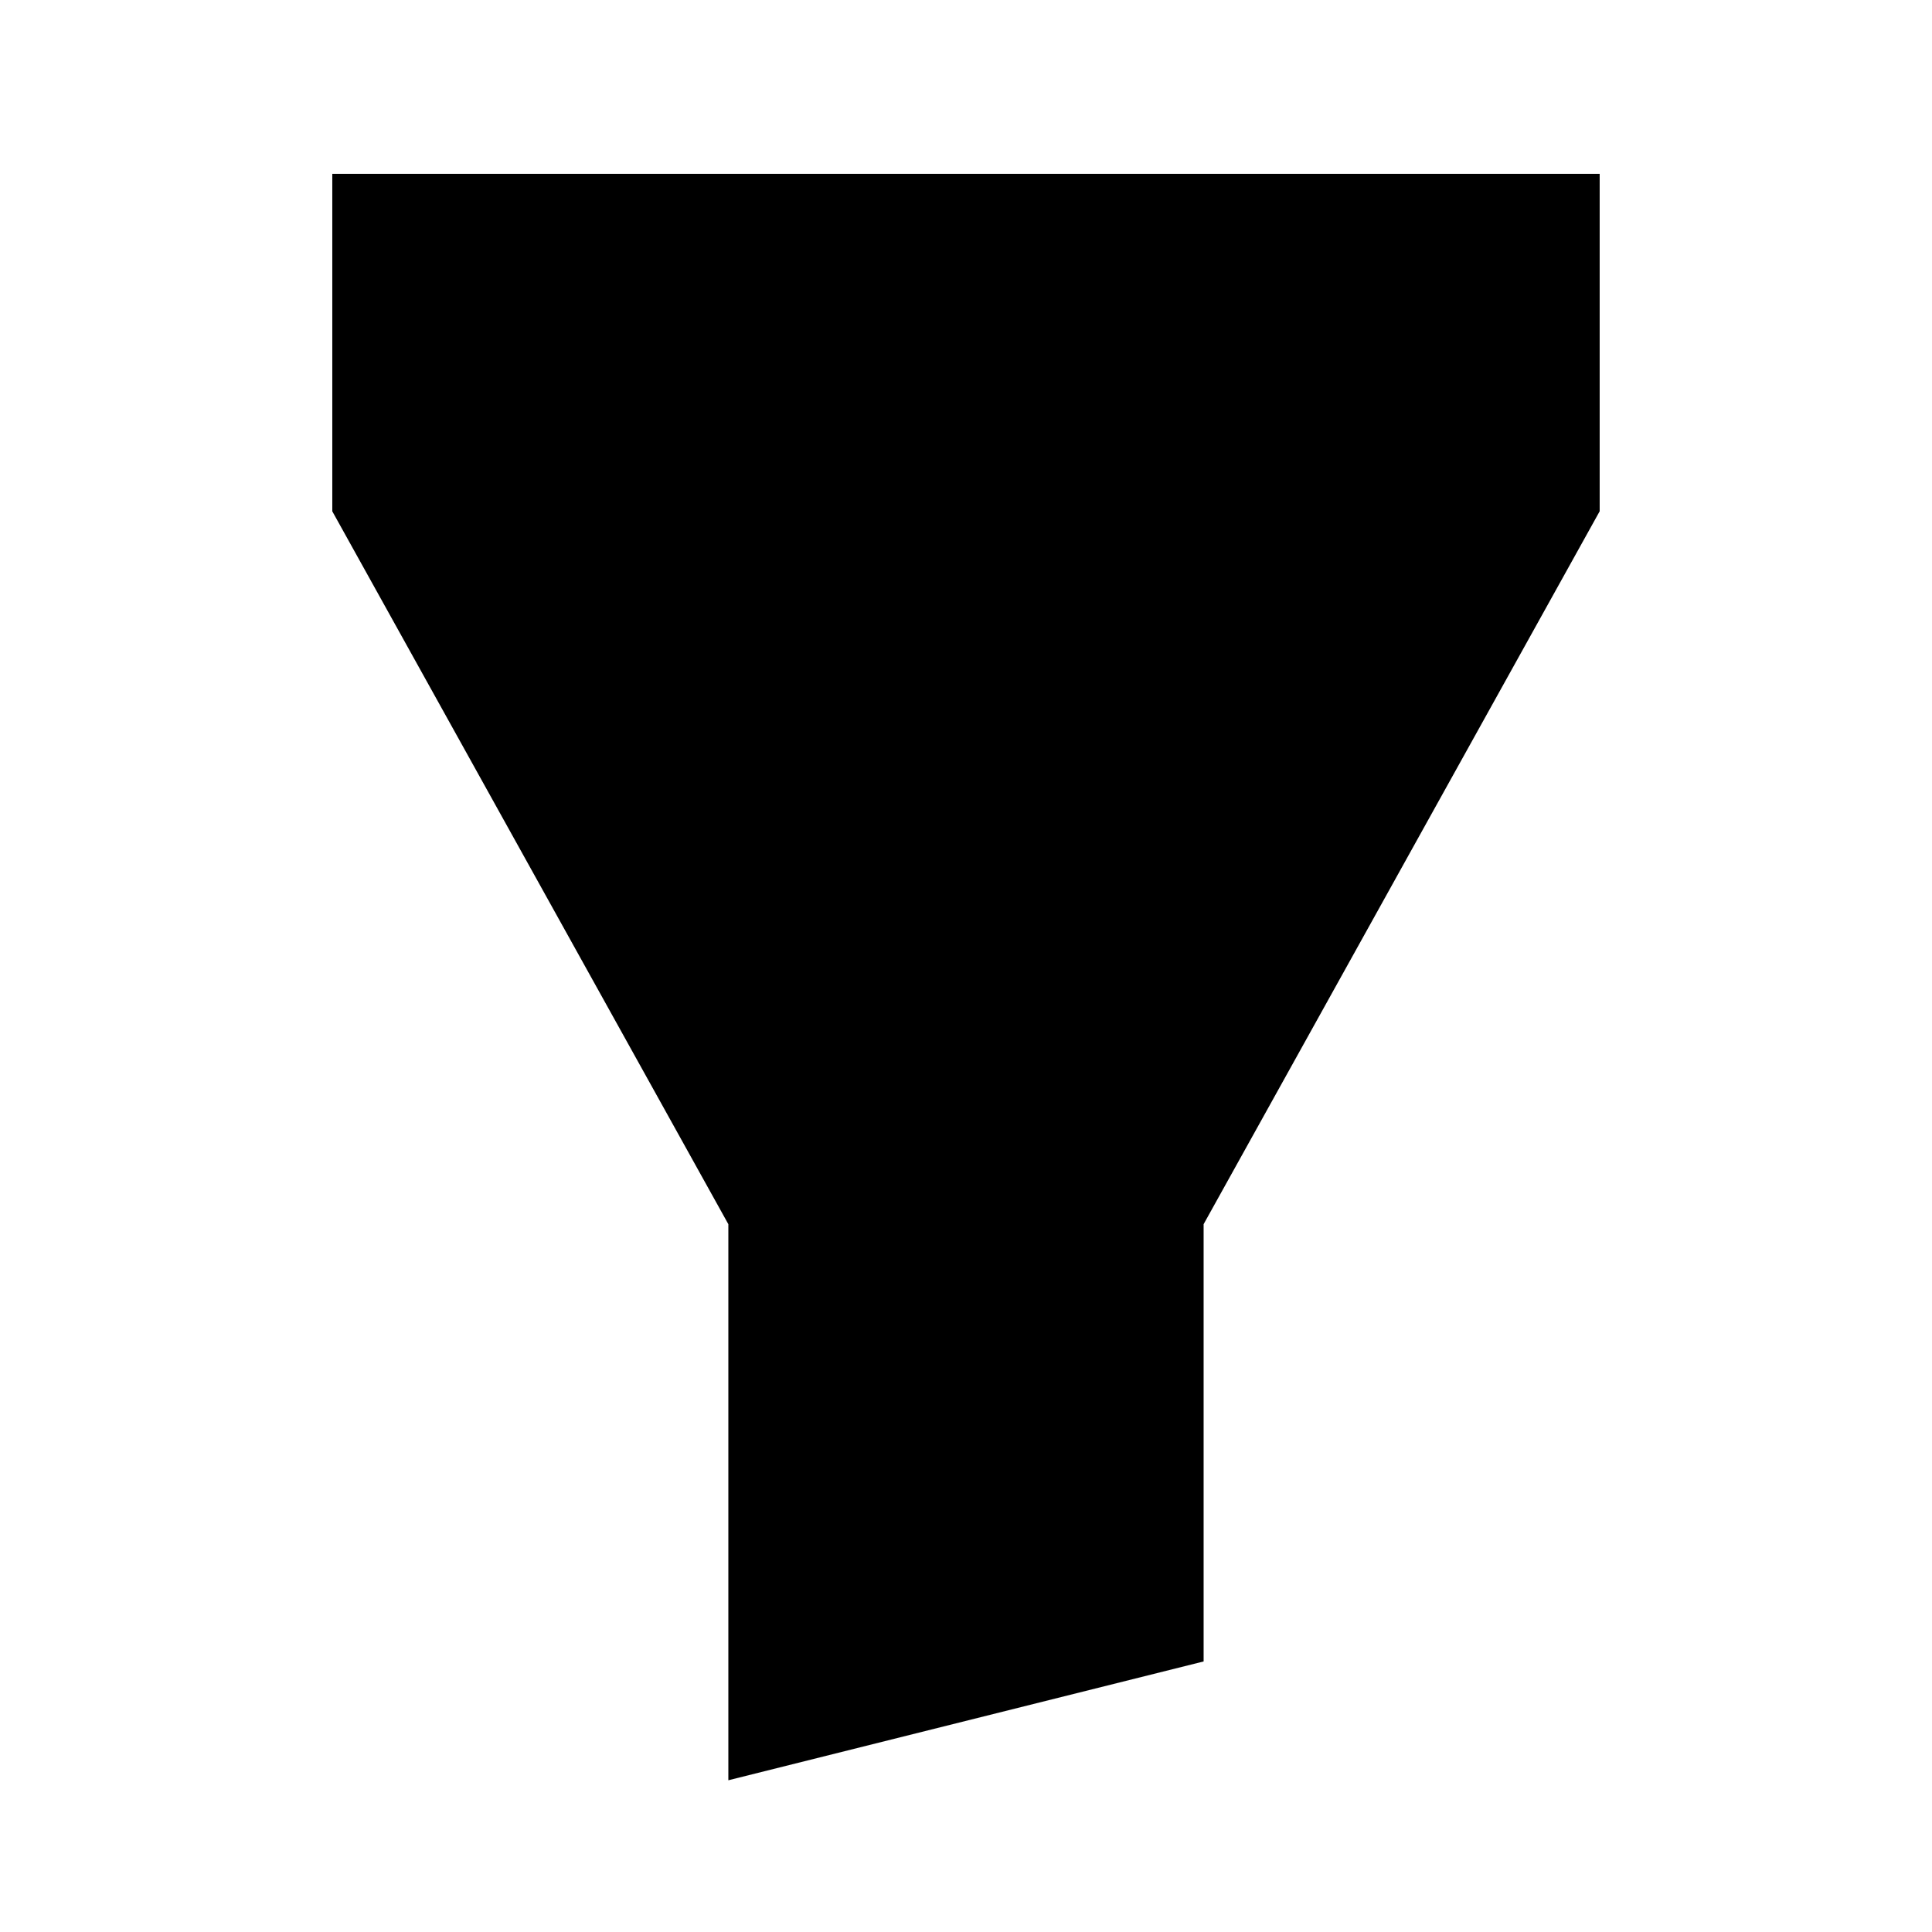 <?xml version="1.0" encoding="UTF-8"?>
<!-- Uploaded to: SVG Repo, www.svgrepo.com, Generator: SVG Repo Mixer Tools -->
<svg fill="#000000" width="800px" height="800px" version="1.1" viewBox="144 144 512 512" xmlns="http://www.w3.org/2000/svg">
 <path d="m232.06 279.5 104.96 188.93v147.36l125.95-31.488v-115.88l104.96-188.93v-89.426h-335.87z"/>
</svg>